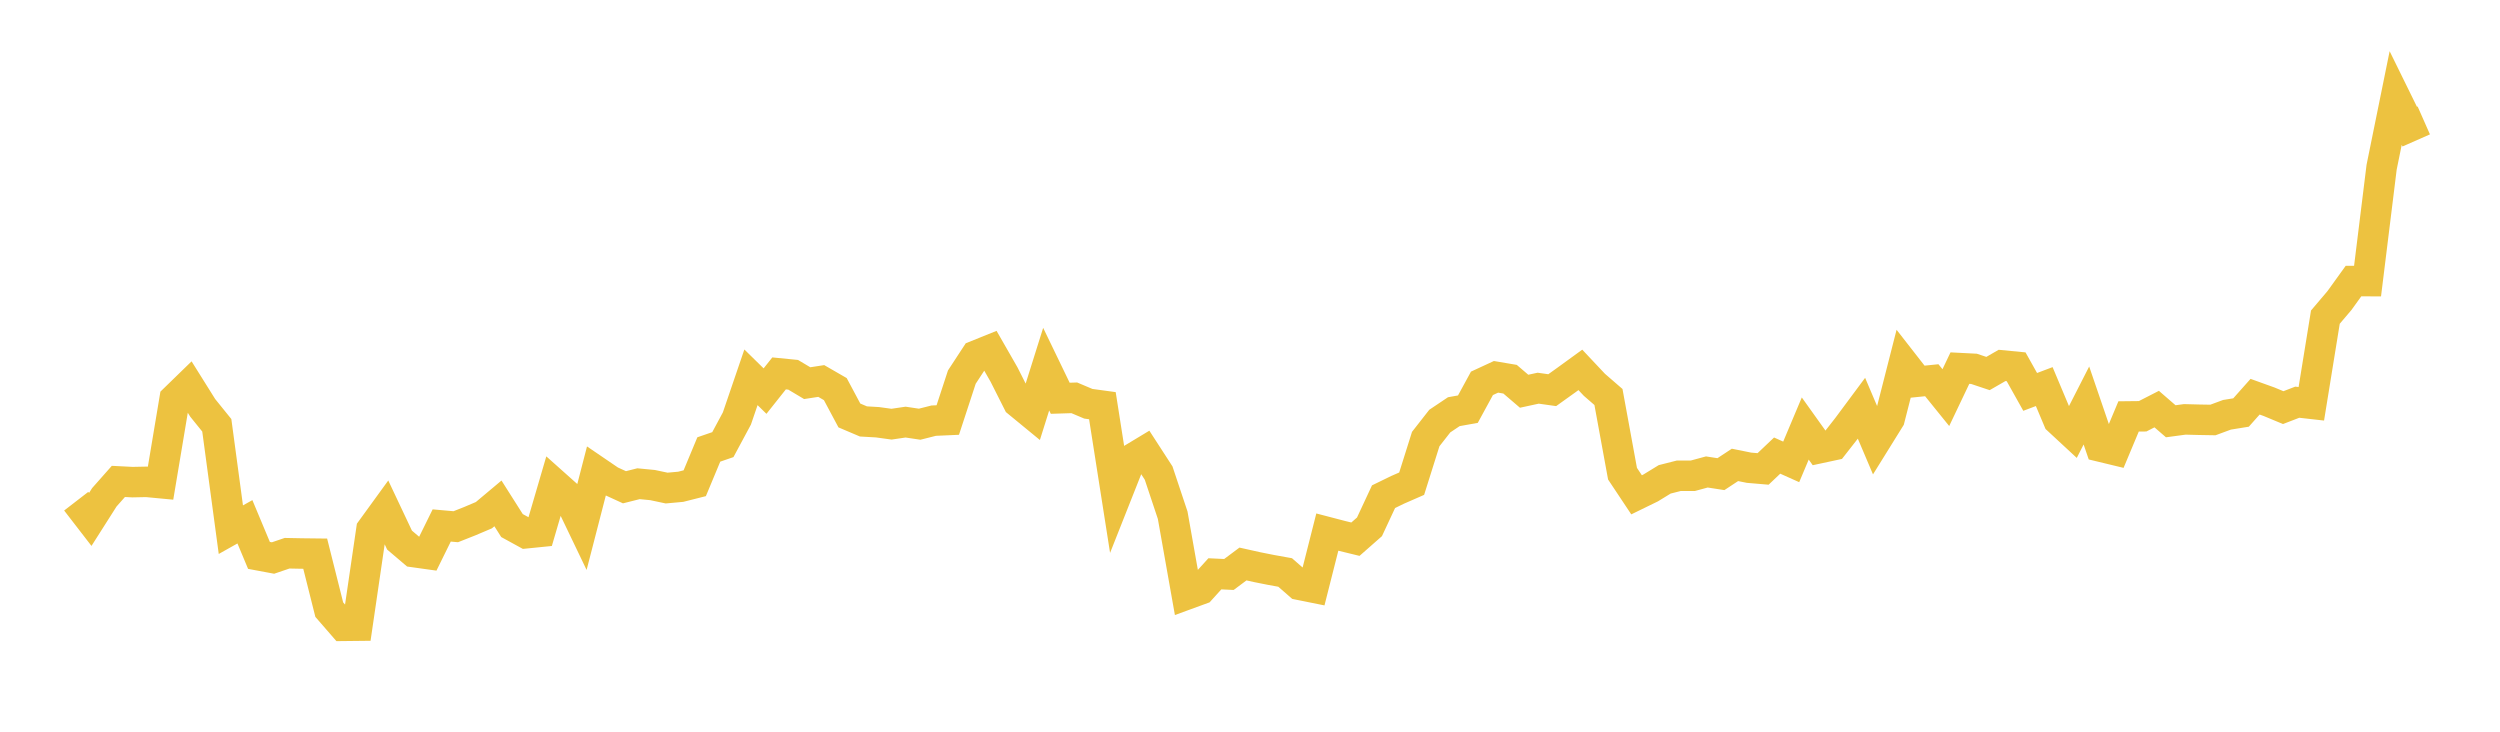 <svg width="164" height="48" xmlns="http://www.w3.org/2000/svg" xmlns:xlink="http://www.w3.org/1999/xlink"><path fill="none" stroke="rgb(237,194,64)" stroke-width="2" d="M5,32.879L5.922,34.073L6.844,32.623L7.766,31.581L8.689,31.628L9.611,31.609L10.533,31.696L11.455,26.18L12.377,25.284L13.299,26.757L14.222,27.899L15.144,34.747L16.066,34.229L16.988,36.434L17.91,36.606L18.832,36.292L19.754,36.31L20.677,36.321L21.599,39.992L22.521,41.054L23.443,41.044L24.365,34.744L25.287,33.474L26.21,35.43L27.132,36.214L28.054,36.343L28.976,34.471L29.898,34.553L30.82,34.188L31.743,33.796L32.665,33.023L33.587,34.477L34.509,34.982L35.431,34.889L36.353,31.738L37.275,32.561L38.198,34.485L39.12,30.913L40.042,31.541L40.964,31.964L41.886,31.732L42.808,31.821L43.731,32.017L44.653,31.933L45.575,31.7L46.497,29.485L47.419,29.168L48.341,27.451L49.263,24.751L50.186,25.656L51.108,24.495L52.03,24.586L52.952,25.135L53.874,24.993L54.796,25.525L55.719,27.254L56.641,27.646L57.563,27.699L58.485,27.826L59.407,27.69L60.329,27.828L61.251,27.595L62.174,27.554L63.096,24.738L64.018,23.329L64.94,22.957L65.862,24.566L66.784,26.393L67.707,27.151L68.629,24.216L69.551,26.126L70.473,26.097L71.395,26.487L72.317,26.613L73.24,32.494L74.162,30.165L75.084,29.609L76.006,31.033L76.928,33.798L77.85,38.998L78.772,38.661L79.695,37.642L80.617,37.686L81.539,36.998L82.461,37.204L83.383,37.388L84.305,37.554L85.228,38.36L86.15,38.546L87.072,34.905L87.994,35.146L88.916,35.371L89.838,34.56L90.76,32.583L91.683,32.133L92.605,31.73L93.527,28.803L94.449,27.624L95.371,27.006L96.293,26.841L97.216,25.147L98.138,24.72L99.06,24.876L99.982,25.665L100.904,25.465L101.826,25.595L102.749,24.934L103.671,24.264L104.593,25.244L105.515,26.043L106.437,31.074L107.359,32.46L108.281,32.01L109.204,31.445L110.126,31.211L111.048,31.211L111.97,30.961L112.892,31.104L113.814,30.497L114.737,30.683L115.659,30.762L116.581,29.887L117.503,30.3L118.425,28.111L119.347,29.402L120.269,29.204L121.192,28.024L122.114,26.783L123.036,28.955L123.958,27.47L124.88,23.855L125.802,25.037L126.725,24.943L127.647,26.084L128.569,24.148L129.491,24.195L130.413,24.503L131.335,23.972L132.257,24.061L133.18,25.709L134.102,25.36L135.024,27.553L135.946,28.407L136.868,26.6L137.79,29.297L138.713,29.52L139.635,27.318L140.557,27.308L141.479,26.836L142.401,27.635L143.323,27.511L144.246,27.535L145.168,27.551L146.09,27.21L147.012,27.061L147.934,26.024L148.856,26.356L149.778,26.74L150.701,26.384L151.623,26.488L152.545,20.803L153.467,19.718L154.389,18.438L155.311,18.441L156.234,10.969L157.156,6.431L158.078,8.307L159,7.9"></path></svg>